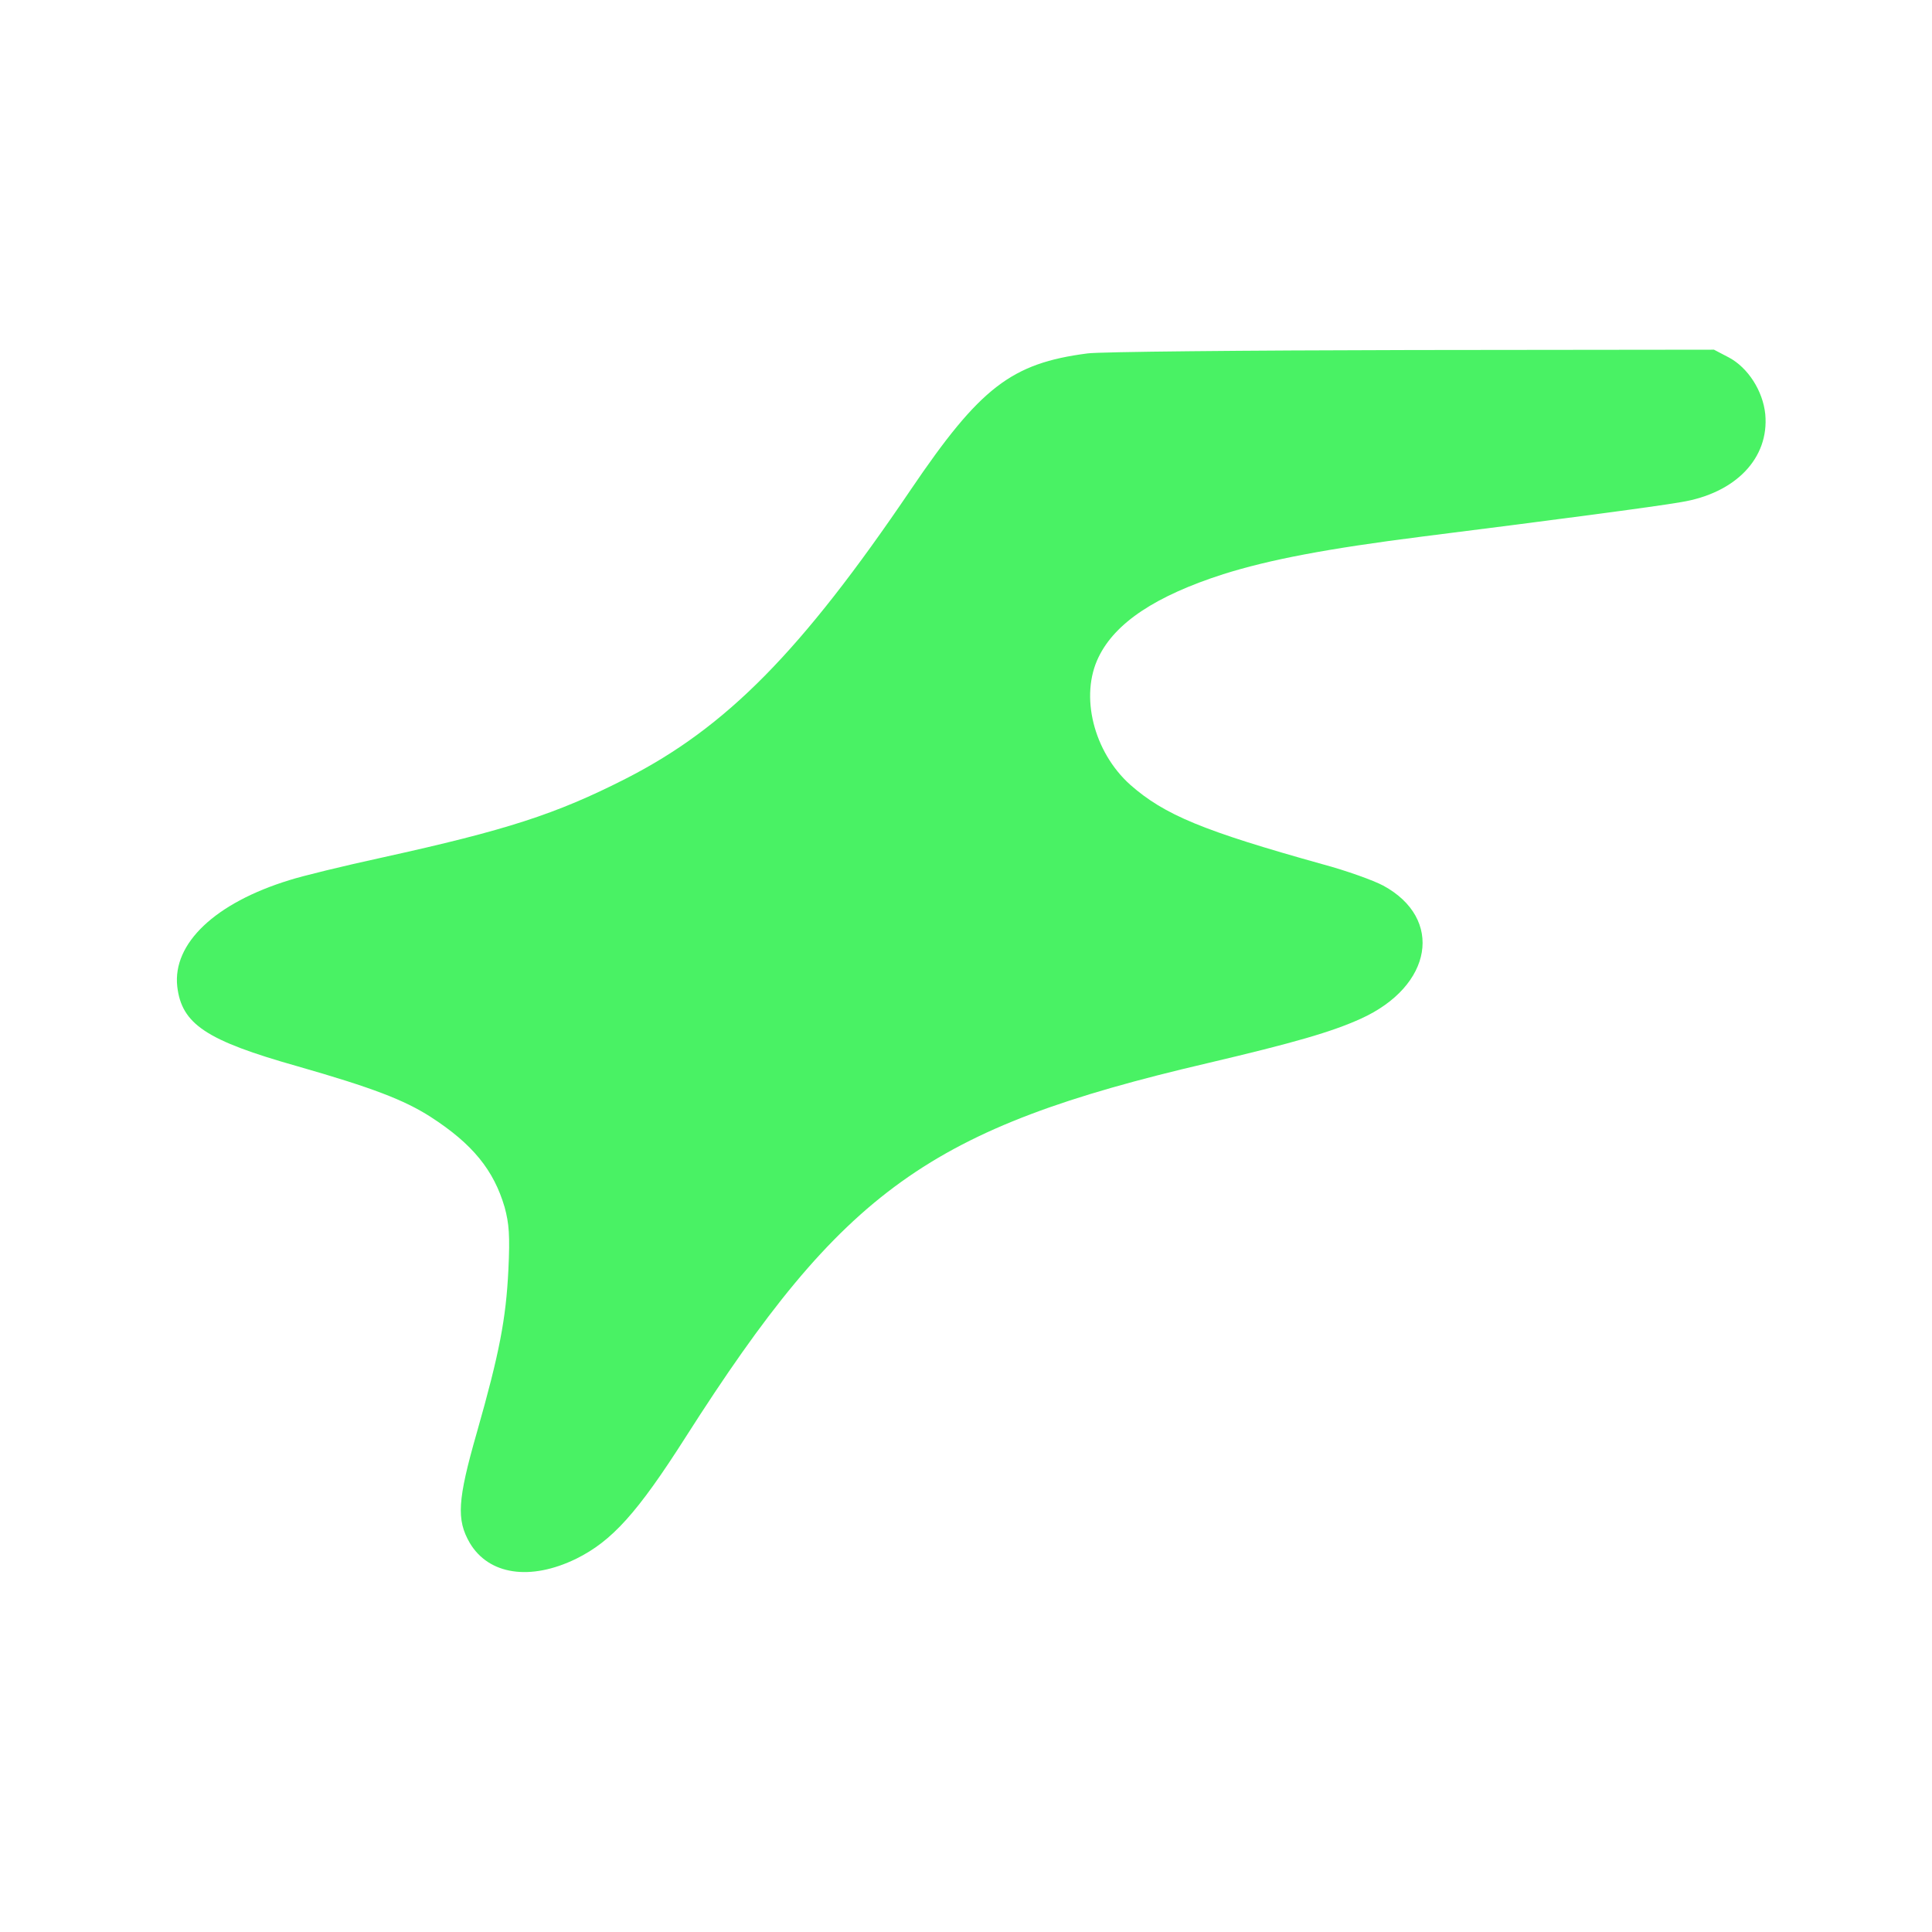 <?xml version="1.0" encoding="UTF-8" standalone="no"?>
<svg
   width="512pt"
   height="512pt"
   preserveAspectRatio="xMidYMid"
   version="1.0"
   viewBox="0 0 512 512"
   id="svg1"
   sodipodi:docname="fanvue.svg"
   inkscape:version="1.4 (e7c3feb1, 2024-10-09)"
   xmlns:inkscape="http://www.inkscape.org/namespaces/inkscape"
   xmlns:sodipodi="http://sodipodi.sourceforge.net/DTD/sodipodi-0.dtd"
   xmlns="http://www.w3.org/2000/svg"
   xmlns:svg="http://www.w3.org/2000/svg">
  <defs
     id="defs1" />
  <sodipodi:namedview
     id="namedview1"
     pagecolor="#505050"
     bordercolor="#eeeeee"
     borderopacity="1"
     inkscape:showpageshadow="0"
     inkscape:pageopacity="0"
     inkscape:pagecheckerboard="0"
     inkscape:deskcolor="#505050"
     inkscape:document-units="pt"
     inkscape:zoom="0.34038707"
     inkscape:cx="572.87722"
     inkscape:cy="448.01936"
     inkscape:window-width="1472"
     inkscape:window-height="806"
     inkscape:window-x="0"
     inkscape:window-y="37"
     inkscape:window-maximized="1"
     inkscape:current-layer="svg1" />
  <g
     transform="matrix(0.09,0,0,-0.09,-50.406,555.272)"
     id="g1"
     style="fill:#49f264;fill-opacity:1">
    <path
       d="m 3762,5129 c -224,-29 -316,-100 -520,-401 -323,-477 -543,-700 -839,-851 -206,-105 -353,-152 -716,-232 -115,-25 -238,-55 -275,-67 -218,-67 -344,-186 -330,-313 13,-111 85,-159 354,-235 220,-63 314,-99 392,-149 124,-80 186,-157 218,-266 13,-48 16,-83 11,-185 -7,-143 -26,-244 -93,-479 -57,-199 -60,-256 -21,-324 56,-95 179,-113 314,-47 105,52 180,135 322,358 465,729 718,910 1536,1101 255,60 366,92 452,131 212,96 245,295 66,392 -28,15 -108,44 -179,63 -351,98 -465,145 -566,234 -108,97 -149,262 -93,376 49,101 168,180 367,244 137,43 304,75 588,111 358,45 686,88 759,101 162,26 261,130 249,259 -7,69 -51,137 -107,167 l -44,23 -891,-1 c -490,-1 -919,-5 -954,-10 z"
       id="path1"
       style="fill:#49f264;fill-opacity:1" />
  </g>
</svg>
